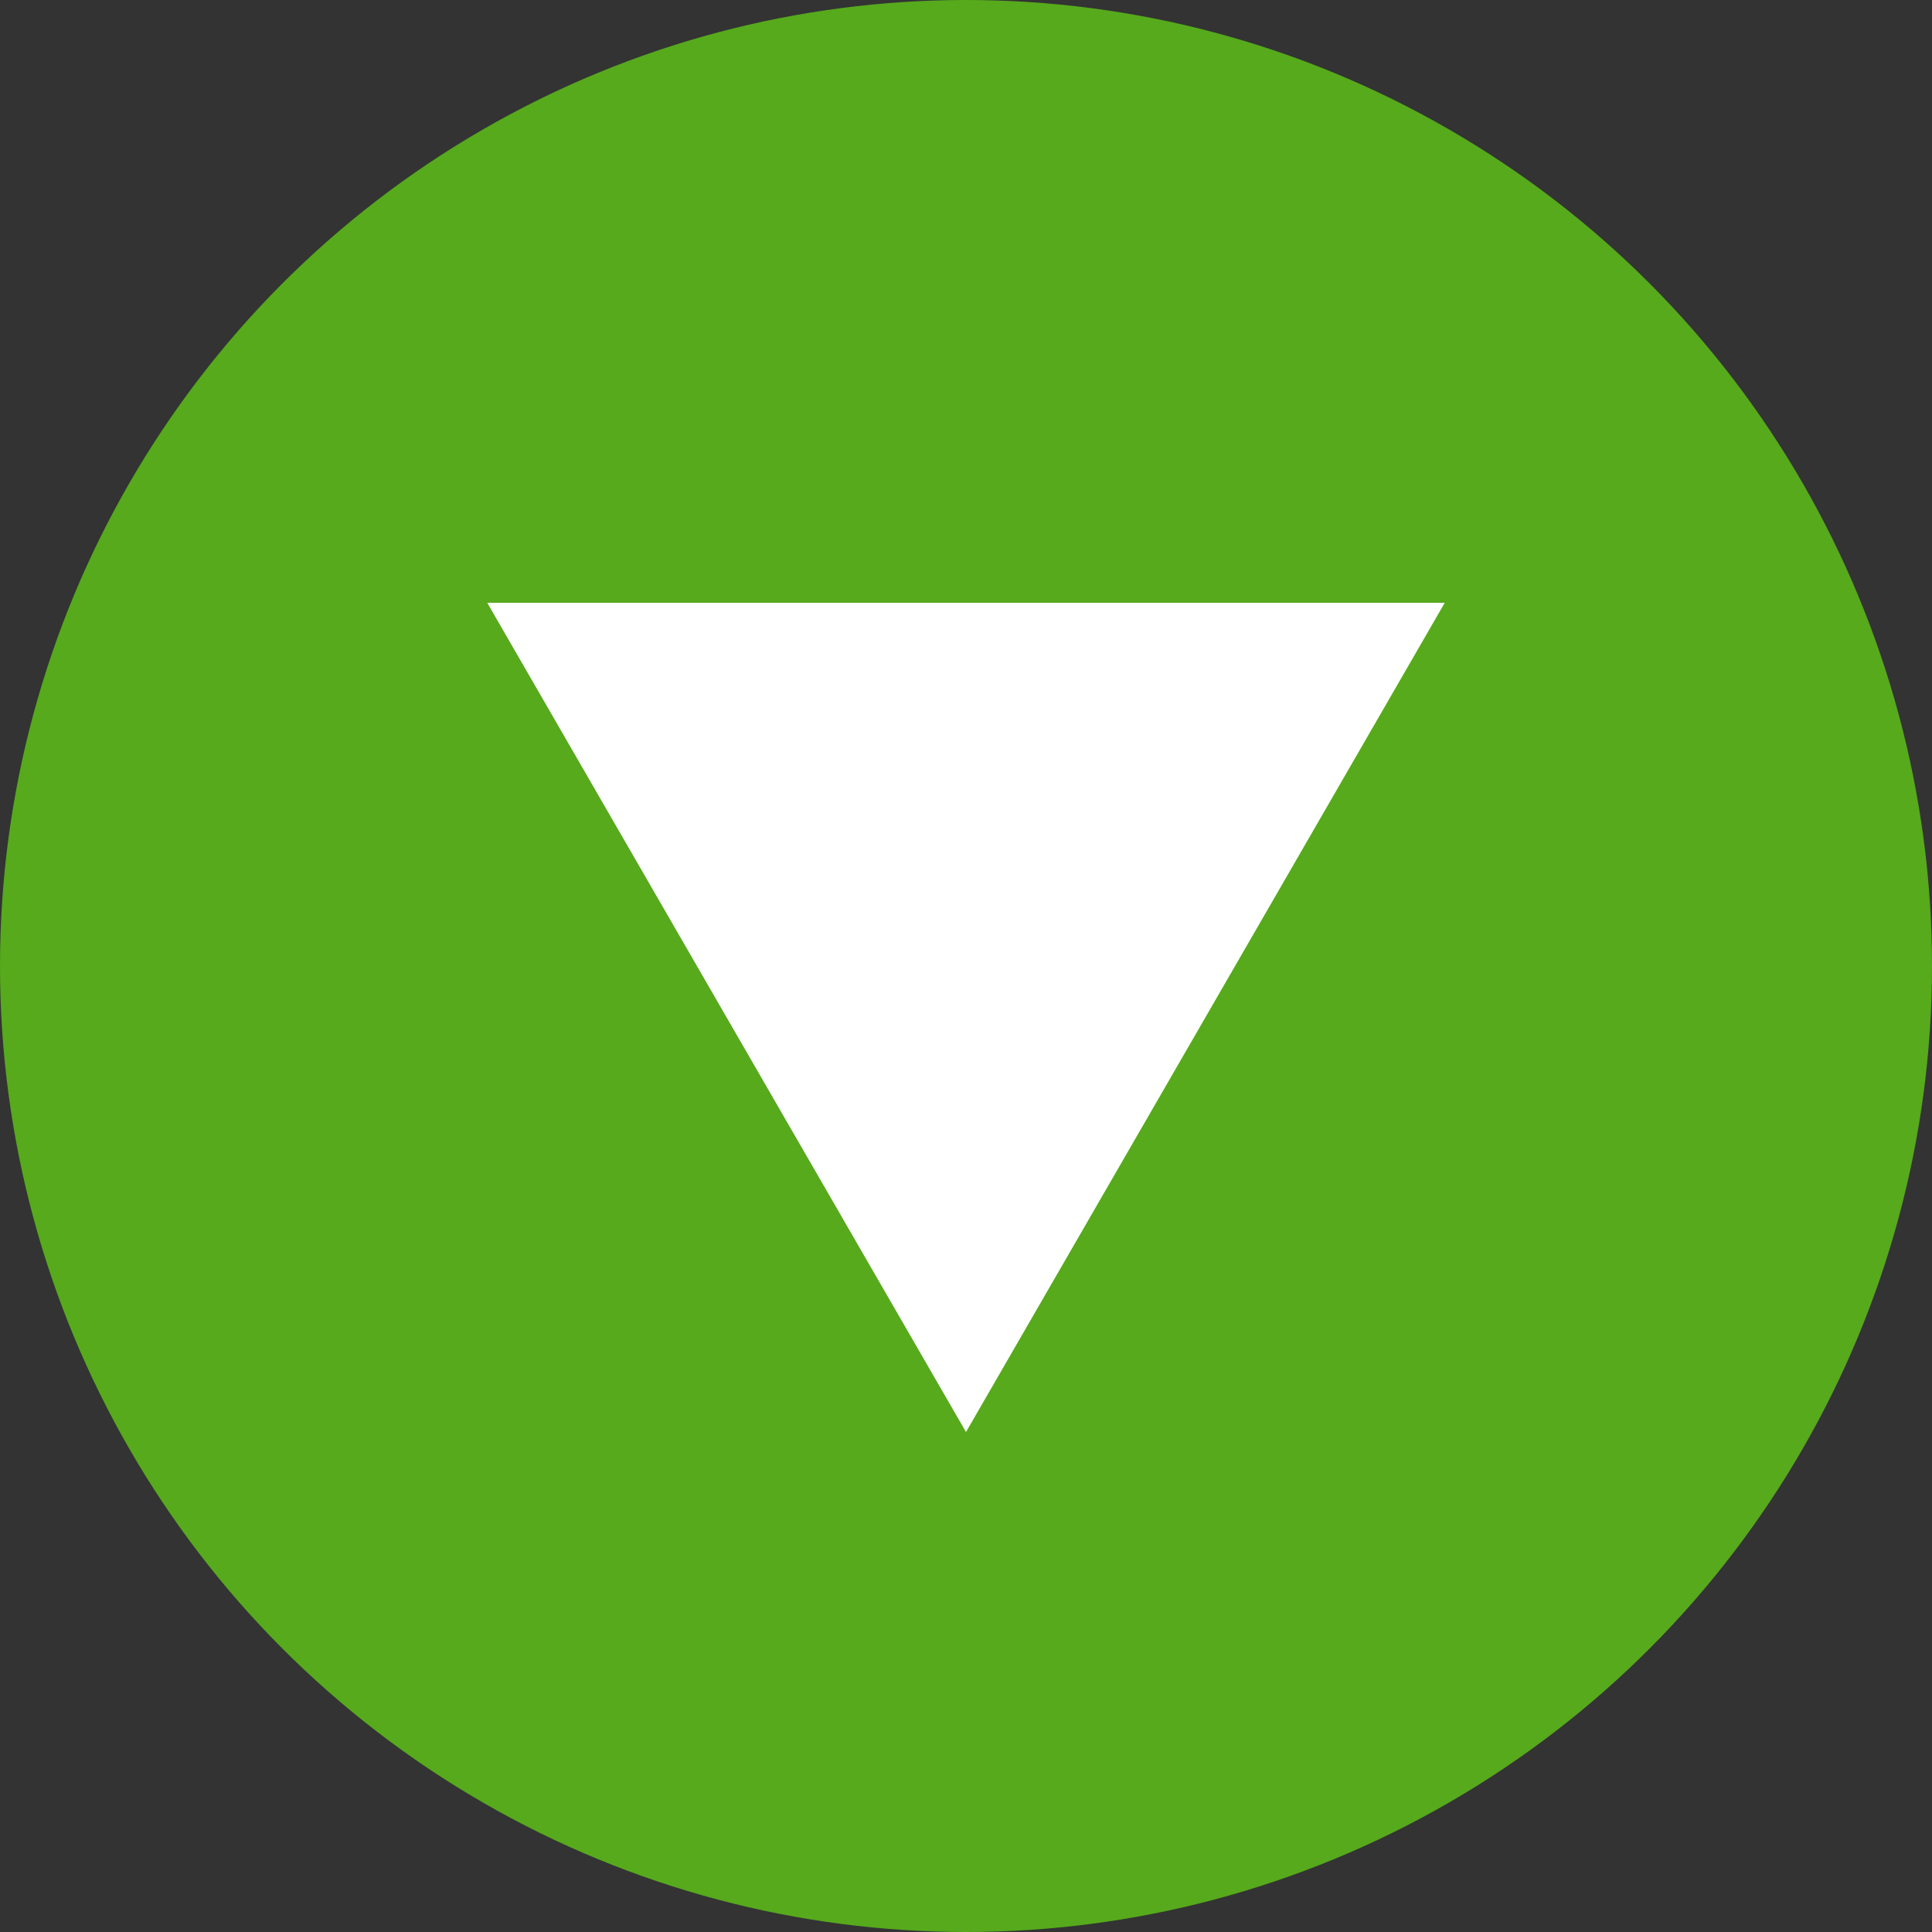 <?xml version="1.0" encoding="UTF-8"?>
<svg id="Layer_1" data-name="Layer 1" xmlns="http://www.w3.org/2000/svg" viewBox="0 0 900 900">
  <rect x="0" y="0" width="900" height="900" fill="#333333" stroke="none"/>
  <defs>
    <style>
      .cls-1 {
        fill: none;
      }

      .cls-2 {
        fill: #56aa1c;
      }

      .cls-3 {
        fill: #fff;
      }
    </style>
  </defs>
  <circle class="cls-2" cx="450" cy="450" r="450"/>
  <circle class="cls-1" cx="450" cy="450" r="396.68"/>
  <polygon class="cls-3" points="450 667.09 338.48 473.94 226.98 280.8 450 280.8 673.02 280.8 561.52 473.94 450 667.09 450 667.09"/>
</svg>